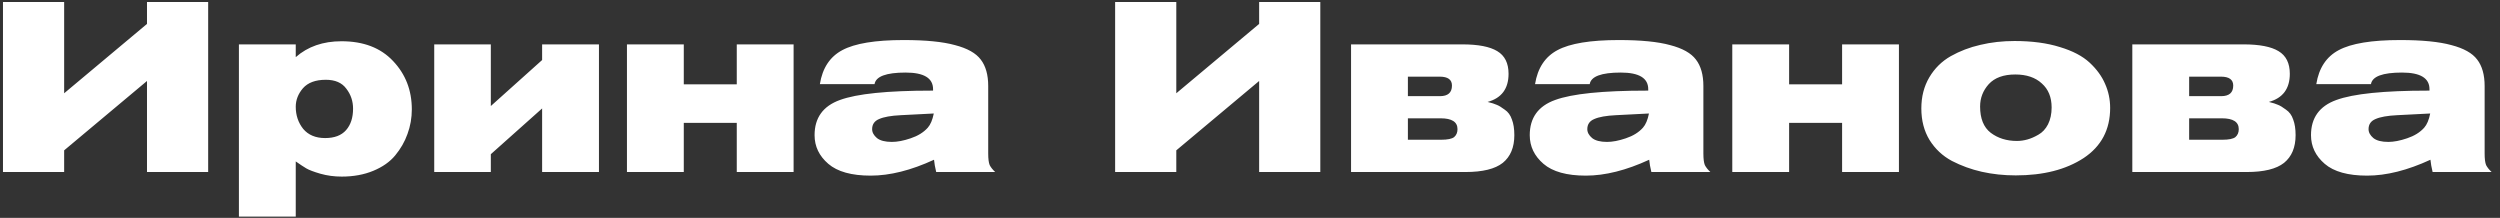 <?xml version="1.0" encoding="UTF-8"?> <svg xmlns="http://www.w3.org/2000/svg" width="218" height="19" viewBox="0 0 218 19" fill="none"><rect x="0" y="0" width="218" height="19" fill="#333333" stroke="none"/> <path d="M0.26 15V0.174H5.594V8.133L12.818 2.085V0.174H18.152V15H12.818V7.062L5.594 13.11V15H0.26ZM20.833 3.87H25.789V4.983C26.839 4.059 28.169 3.597 29.779 3.597C31.697 3.597 33.195 4.171 34.273 5.319C35.365 6.467 35.911 7.874 35.911 9.54C35.911 10.282 35.785 10.996 35.533 11.682C35.295 12.354 34.938 12.977 34.462 13.551C34 14.111 33.363 14.559 32.551 14.895C31.739 15.231 30.822 15.399 29.8 15.399C29.142 15.399 28.519 15.315 27.931 15.147C27.357 14.979 26.951 14.825 26.713 14.685C26.475 14.545 26.167 14.342 25.789 14.076V18.885H20.833V3.87ZM28.414 6.957C27.518 6.957 26.853 7.202 26.419 7.692C25.999 8.182 25.789 8.721 25.789 9.309C25.789 10.051 26.006 10.695 26.44 11.241C26.888 11.773 27.525 12.039 28.351 12.039C29.163 12.039 29.772 11.808 30.178 11.346C30.584 10.884 30.787 10.261 30.787 9.477C30.787 8.819 30.591 8.238 30.199 7.734C29.821 7.216 29.226 6.957 28.414 6.957ZM52.229 15H47.273V9.456L42.8 13.446V15H37.865V3.87H42.8V9.246L47.273 5.235V3.87H52.229V15ZM69.202 15H64.246V10.716H59.626V15H54.67V3.87H59.626V7.356H64.246V3.87H69.202V15ZM86.781 15H81.636C81.538 14.594 81.475 14.237 81.447 13.929C79.445 14.853 77.604 15.315 75.924 15.315C74.258 15.315 73.026 14.972 72.228 14.286C71.43 13.6 71.031 12.767 71.031 11.787C71.031 10.275 71.766 9.253 73.236 8.721C74.72 8.175 77.387 7.902 81.237 7.902H81.363V7.776C81.363 6.81 80.565 6.327 78.969 6.327C77.275 6.327 76.372 6.663 76.26 7.335H71.493C71.717 5.935 72.368 4.948 73.446 4.374C74.538 3.786 76.323 3.492 78.801 3.492C80.719 3.492 82.21 3.639 83.274 3.933C84.352 4.213 85.101 4.633 85.521 5.193C85.955 5.753 86.172 6.523 86.172 7.503V13.383C86.172 13.845 86.214 14.181 86.298 14.391C86.396 14.587 86.557 14.79 86.781 15ZM81.426 9.897L78.549 10.044C77.695 10.086 77.065 10.198 76.659 10.38C76.253 10.548 76.05 10.842 76.05 11.262C76.05 11.542 76.19 11.801 76.47 12.039C76.75 12.263 77.184 12.375 77.772 12.375C78.248 12.375 78.794 12.27 79.41 12.06C80.04 11.85 80.537 11.542 80.901 11.136C81.139 10.87 81.314 10.457 81.426 9.897ZM97.239 15V0.174H102.573V8.133L109.797 2.085V0.174H115.131V15H109.797V7.062L102.573 13.11V15H97.239ZM117.812 3.87H127.514C128.9 3.87 129.915 4.066 130.559 4.458C131.217 4.85 131.546 5.508 131.546 6.432C131.546 7.734 130.937 8.553 129.719 8.889C130.069 8.973 130.335 9.057 130.517 9.141C130.699 9.211 130.93 9.351 131.21 9.561C131.504 9.757 131.714 10.044 131.84 10.422C131.98 10.786 132.05 11.241 132.05 11.787C132.05 12.851 131.714 13.656 131.042 14.202C130.37 14.734 129.285 15 127.787 15H117.812V3.87ZM122.768 6.684V8.385H125.561C126.261 8.385 126.611 8.077 126.611 7.461C126.611 6.943 126.254 6.684 125.54 6.684H122.768ZM122.768 10.317V12.186H125.666C126.226 12.186 126.604 12.109 126.8 11.955C126.996 11.787 127.094 11.556 127.094 11.262C127.094 10.632 126.604 10.317 125.624 10.317H122.768ZM149.144 15H143.999C143.901 14.594 143.838 14.237 143.81 13.929C141.808 14.853 139.967 15.315 138.287 15.315C136.621 15.315 135.389 14.972 134.591 14.286C133.793 13.6 133.394 12.767 133.394 11.787C133.394 10.275 134.129 9.253 135.599 8.721C137.083 8.175 139.75 7.902 143.6 7.902H143.726V7.776C143.726 6.81 142.928 6.327 141.332 6.327C139.638 6.327 138.735 6.663 138.623 7.335H133.856C134.08 5.935 134.731 4.948 135.809 4.374C136.901 3.786 138.686 3.492 141.164 3.492C143.082 3.492 144.573 3.639 145.637 3.933C146.715 4.213 147.464 4.633 147.884 5.193C148.318 5.753 148.535 6.523 148.535 7.503V13.383C148.535 13.845 148.577 14.181 148.661 14.391C148.759 14.587 148.92 14.79 149.144 15ZM143.789 9.897L140.912 10.044C140.058 10.086 139.428 10.198 139.022 10.38C138.616 10.548 138.413 10.842 138.413 11.262C138.413 11.542 138.553 11.801 138.833 12.039C139.113 12.263 139.547 12.375 140.135 12.375C140.611 12.375 141.157 12.27 141.773 12.06C142.403 11.85 142.9 11.542 143.264 11.136C143.502 10.87 143.677 10.457 143.789 9.897ZM165.587 15H160.631V10.716H156.011V15H151.055V3.87H156.011V7.356H160.631V3.87H165.587V15ZM167.541 9.456C167.541 8.434 167.772 7.531 168.234 6.747C168.696 5.963 169.319 5.347 170.103 4.899C170.901 4.451 171.762 4.122 172.686 3.912C173.624 3.688 174.618 3.576 175.668 3.576C177.18 3.576 178.496 3.751 179.616 4.101C180.736 4.437 181.604 4.892 182.22 5.466C182.836 6.04 183.284 6.656 183.564 7.314C183.858 7.972 184.005 8.672 184.005 9.414C184.005 11.304 183.235 12.76 181.695 13.782C180.155 14.79 178.181 15.294 175.773 15.294C174.737 15.294 173.75 15.189 172.812 14.979C171.888 14.769 171.02 14.454 170.208 14.034C169.396 13.6 168.745 12.991 168.255 12.207C167.779 11.423 167.541 10.506 167.541 9.456ZM178.902 9.372C178.902 8.476 178.615 7.776 178.041 7.272C177.481 6.754 176.711 6.495 175.731 6.495C174.709 6.495 173.939 6.775 173.421 7.335C172.917 7.895 172.665 8.546 172.665 9.288C172.665 10.338 172.973 11.101 173.589 11.577C174.219 12.053 174.982 12.291 175.878 12.291C176.172 12.291 176.473 12.249 176.781 12.165C177.089 12.081 177.411 11.941 177.747 11.745C178.097 11.549 178.377 11.248 178.587 10.842C178.797 10.422 178.902 9.932 178.902 9.372ZM185.938 3.87H195.64C197.026 3.87 198.041 4.066 198.685 4.458C199.343 4.85 199.672 5.508 199.672 6.432C199.672 7.734 199.063 8.553 197.845 8.889C198.195 8.973 198.461 9.057 198.643 9.141C198.825 9.211 199.056 9.351 199.336 9.561C199.63 9.757 199.84 10.044 199.966 10.422C200.106 10.786 200.176 11.241 200.176 11.787C200.176 12.851 199.84 13.656 199.168 14.202C198.496 14.734 197.411 15 195.913 15H185.938V3.87ZM190.894 6.684V8.385H193.687C194.387 8.385 194.737 8.077 194.737 7.461C194.737 6.943 194.38 6.684 193.666 6.684H190.894ZM190.894 10.317V12.186H193.792C194.352 12.186 194.73 12.109 194.926 11.955C195.122 11.787 195.22 11.556 195.22 11.262C195.22 10.632 194.73 10.317 193.75 10.317H190.894ZM217.269 15H212.124C212.026 14.594 211.963 14.237 211.935 13.929C209.933 14.853 208.092 15.315 206.412 15.315C204.746 15.315 203.514 14.972 202.716 14.286C201.918 13.6 201.519 12.767 201.519 11.787C201.519 10.275 202.254 9.253 203.724 8.721C205.208 8.175 207.875 7.902 211.725 7.902H211.851V7.776C211.851 6.81 211.053 6.327 209.457 6.327C207.763 6.327 206.86 6.663 206.748 7.335H201.981C202.205 5.935 202.856 4.948 203.934 4.374C205.026 3.786 206.811 3.492 209.289 3.492C211.207 3.492 212.698 3.639 213.762 3.933C214.84 4.213 215.589 4.633 216.009 5.193C216.443 5.753 216.66 6.523 216.66 7.503V13.383C216.66 13.845 216.702 14.181 216.786 14.391C216.884 14.587 217.045 14.79 217.269 15ZM211.914 9.897L209.037 10.044C208.183 10.086 207.553 10.198 207.147 10.38C206.741 10.548 206.538 10.842 206.538 11.262C206.538 11.542 206.678 11.801 206.958 12.039C207.238 12.263 207.672 12.375 208.26 12.375C208.736 12.375 209.282 12.27 209.898 12.06C210.528 11.85 211.025 11.542 211.389 11.136C211.627 10.87 211.802 10.457 211.914 9.897Z" fill="white"></path> </svg> 